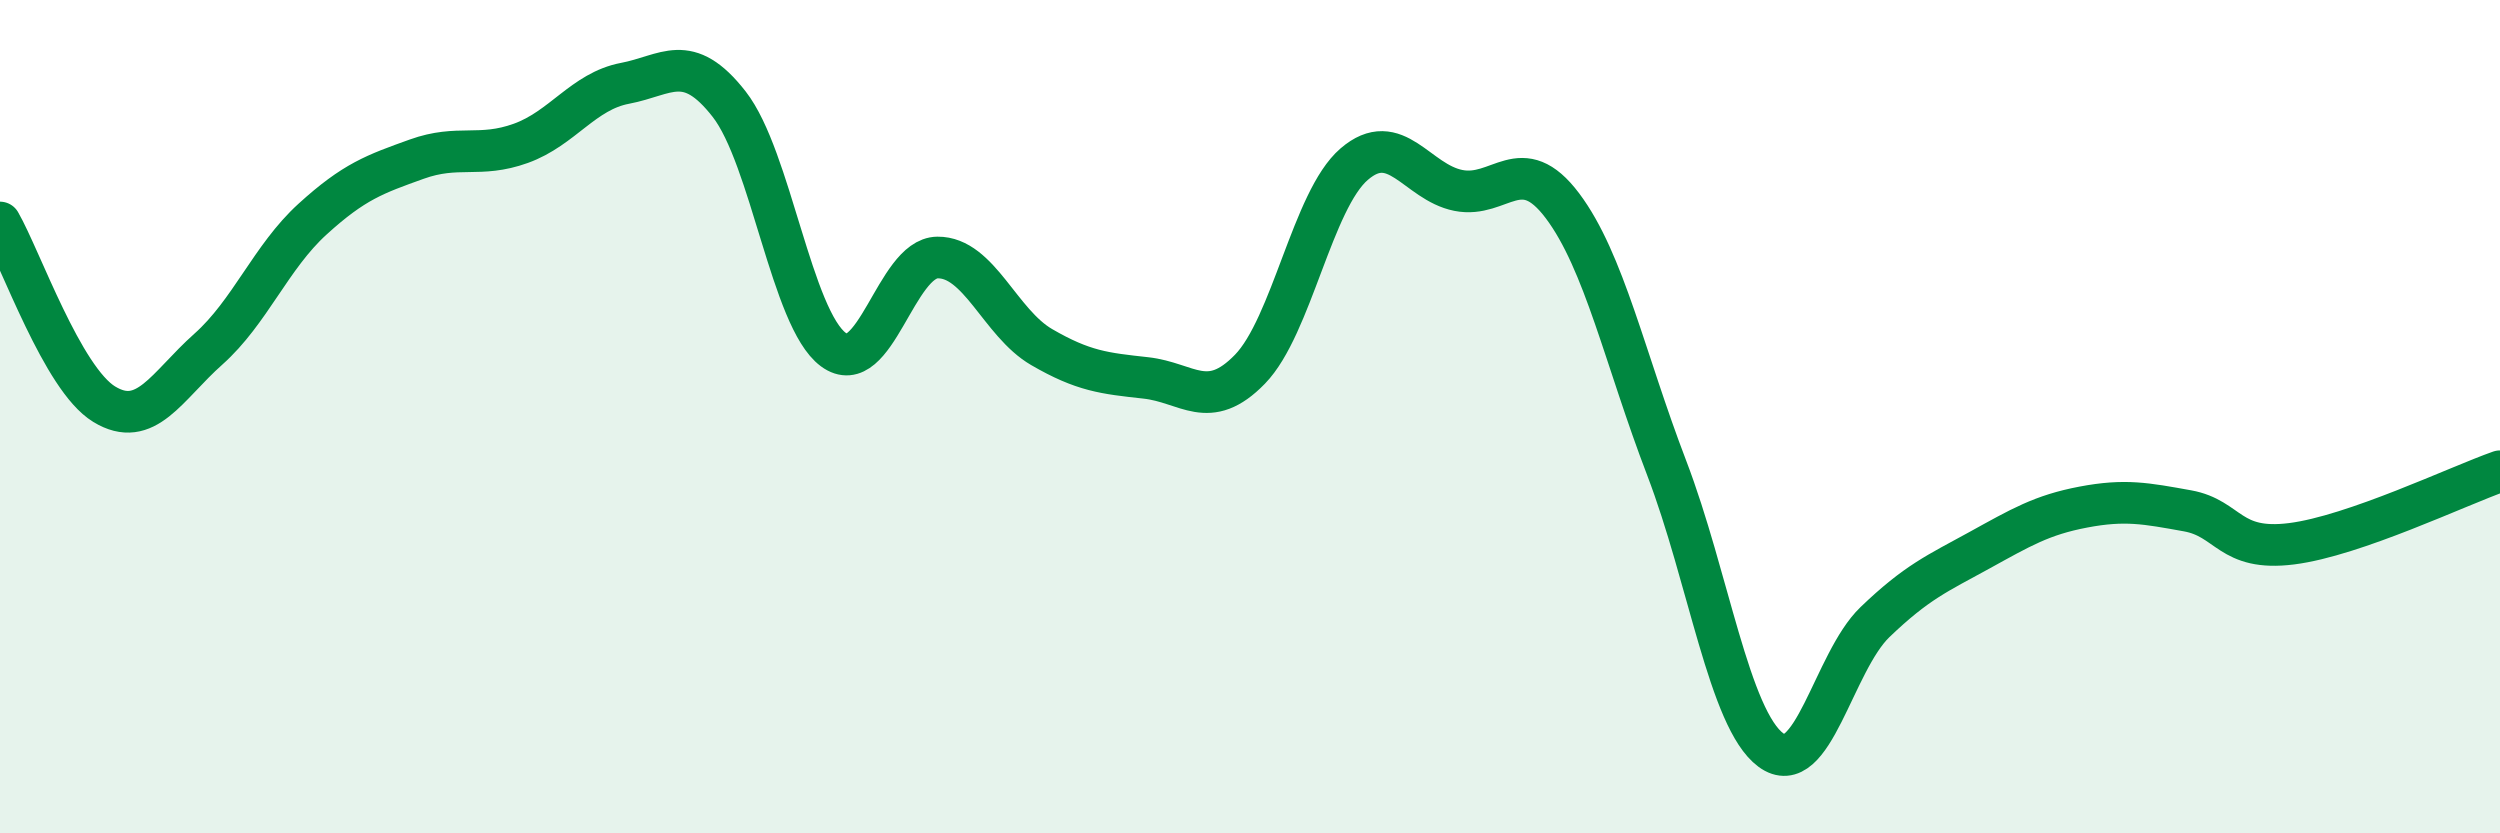 
    <svg width="60" height="20" viewBox="0 0 60 20" xmlns="http://www.w3.org/2000/svg">
      <path
        d="M 0,5.34 C 0.5,6.21 1.5,9.09 2.5,9.7 C 3.5,10.31 4,9.27 5,8.38 C 6,7.49 6.5,6.17 7.5,5.26 C 8.5,4.35 9,4.18 10,3.82 C 11,3.46 11.5,3.8 12.5,3.44 C 13.5,3.08 14,2.19 15,2 C 16,1.81 16.5,1.22 17.5,2.5 C 18.5,3.78 19,7.65 20,8.39 C 21,9.13 21.5,6.19 22.5,6.18 C 23.5,6.17 24,7.75 25,8.33 C 26,8.91 26.5,8.96 27.5,9.07 C 28.5,9.18 29,9.89 30,8.86 C 31,7.83 31.5,4.8 32.5,3.94 C 33.5,3.08 34,4.37 35,4.57 C 36,4.77 36.5,3.61 37.5,4.94 C 38.5,6.27 39,8.62 40,11.23 C 41,13.84 41.5,17.26 42.5,18 C 43.5,18.74 44,15.89 45,14.93 C 46,13.97 46.5,13.76 47.5,13.21 C 48.5,12.66 49,12.36 50,12.17 C 51,11.98 51.5,12.08 52.5,12.26 C 53.5,12.44 53.5,13.24 55,13.05 C 56.5,12.86 59,11.66 60,11.31L60 20L0 20Z"
        fill="#008740"
        opacity="0.1"
        stroke-linecap="round"
        stroke-linejoin="round"
      />
      <path
        d="M 0,5.34 C 0.5,6.21 1.5,9.09 2.5,9.7 C 3.5,10.31 4,9.27 5,8.38 C 6,7.49 6.5,6.17 7.5,5.26 C 8.5,4.35 9,4.18 10,3.82 C 11,3.46 11.5,3.8 12.5,3.44 C 13.5,3.08 14,2.19 15,2 C 16,1.81 16.5,1.22 17.5,2.5 C 18.5,3.78 19,7.65 20,8.39 C 21,9.13 21.5,6.19 22.5,6.18 C 23.5,6.17 24,7.75 25,8.33 C 26,8.91 26.5,8.96 27.5,9.07 C 28.5,9.18 29,9.89 30,8.86 C 31,7.83 31.5,4.8 32.5,3.94 C 33.5,3.08 34,4.37 35,4.57 C 36,4.77 36.5,3.61 37.5,4.94 C 38.5,6.27 39,8.62 40,11.23 C 41,13.84 41.5,17.26 42.5,18 C 43.5,18.74 44,15.89 45,14.93 C 46,13.97 46.5,13.76 47.5,13.21 C 48.5,12.66 49,12.36 50,12.17 C 51,11.98 51.5,12.08 52.5,12.26 C 53.5,12.44 53.5,13.24 55,13.05 C 56.5,12.86 59,11.66 60,11.31"
        stroke="#008740"
        stroke-width="1"
        fill="none"
        stroke-linecap="round"
        stroke-linejoin="round"
      />
    </svg>
  